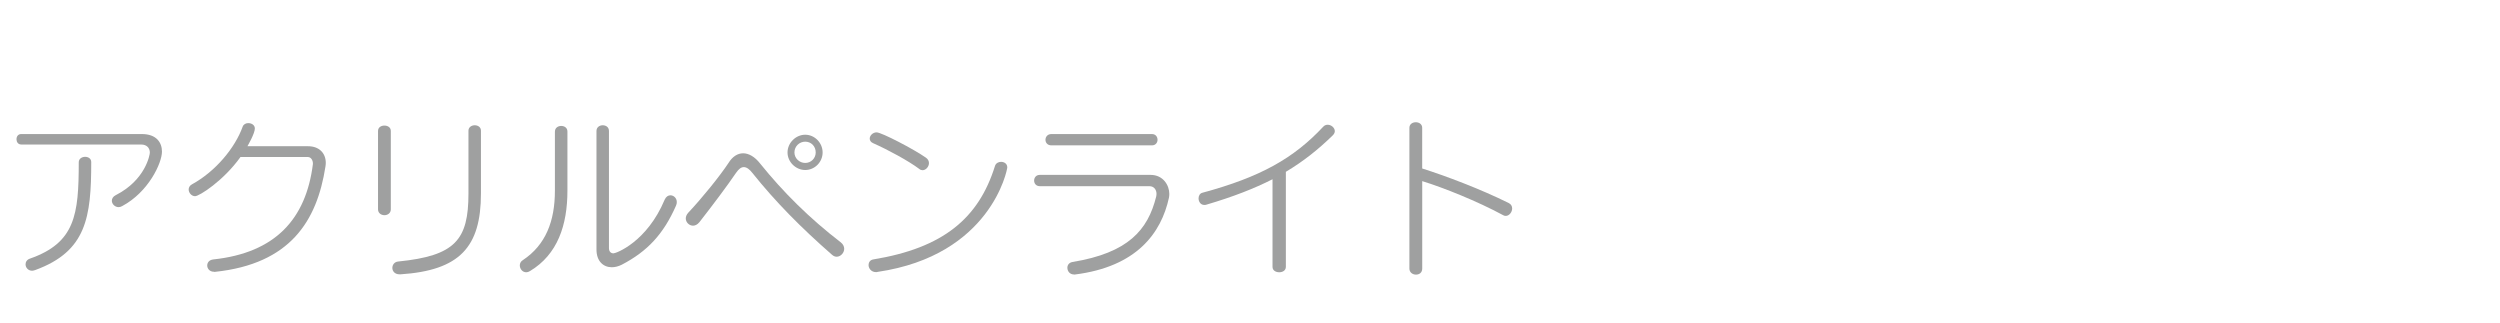 <?xml version="1.0" encoding="UTF-8"?>
<svg id="_レイヤー_1" data-name="レイヤー 1" xmlns="http://www.w3.org/2000/svg" viewBox="0 0 636.87 82.36">
  <defs>
    <style>
      .cls-1 {
        fill: #fff;
      }

      .cls-2 {
        fill: #9fa0a0;
      }
    </style>
  </defs>
  <rect class="cls-1" width="636.87" height="82.36"/>
  <g>
    <path class="cls-2" d="m5.4,36.81c-.82,0-1.2-.69-1.2-1.33,0-.69.39-1.33,1.2-1.33h30.74c3.74,0,5.12,2.19,5.12,4.47,0,2.92-3.44,10.32-10.15,13.89-.3.17-.6.26-.9.26-.95,0-1.72-.82-1.72-1.63,0-.52.3-1.08.99-1.42,7.61-3.87,8.69-10.32,8.69-10.84,0-1.16-.77-2.06-2.19-2.06H5.4Zm2.79,32.16c-1.03,0-1.68-.82-1.68-1.63,0-.6.34-1.2,1.12-1.46,11.52-4.04,12.43-11.18,12.43-24.55,0-.9.82-1.38,1.63-1.38.77,0,1.55.43,1.55,1.33,0,14.06-1.2,22.75-14.28,27.52-.3.09-.56.17-.77.17Z"/>
    <path class="cls-2" d="m54.51,69.23c-1.12,0-1.72-.82-1.72-1.59,0-.73.47-1.42,1.55-1.55,15.78-1.68,23.61-10.28,25.37-24.29v-.17c0-.77-.47-1.63-1.29-1.63h-17.16c-4.34,6.06-10.49,9.98-11.57,9.98-.9,0-1.63-.86-1.63-1.72,0-.47.26-.99.82-1.29,6.06-3.31,11.01-9.33,12.94-14.71.22-.6.82-.9,1.42-.9.82,0,1.68.47,1.68,1.38,0,1.25-1.81,4.39-1.89,4.51h15.44c2.8,0,4.52,1.72,4.52,4.26,0,.3-.04.6-.09.95-2.15,13.8-8.94,24.77-28.12,26.79h-.26Z"/>
    <path class="cls-2" d="m96.3,33.37c0-.95.82-1.38,1.63-1.38s1.63.43,1.63,1.38v19.95c0,.99-.82,1.5-1.63,1.5s-1.63-.52-1.63-1.5v-19.95Zm5.46,36.51c-1.2,0-1.81-.82-1.81-1.63,0-.77.52-1.55,1.5-1.63,14.49-1.46,17.89-5.46,17.89-17.33v-16c0-.9.82-1.38,1.59-1.38.82,0,1.59.47,1.59,1.38v16c0,13.67-5.42,19.61-20.55,20.6h-.21Z"/>
    <path class="cls-2" d="m141.37,33.5c0-.95.82-1.42,1.59-1.42.82,0,1.59.47,1.59,1.42v15.09c0,8.73-2.49,16.25-9.55,20.47-.34.21-.64.3-.95.3-.95,0-1.63-.86-1.63-1.76,0-.47.21-.99.77-1.33,5.85-3.87,8.17-9.98,8.17-17.67v-15.09Zm10.58-.13c0-.99.82-1.46,1.59-1.46.82,0,1.59.47,1.59,1.46v29.84c0,.86.47,1.33,1.16,1.33.64,0,8.51-2.88,13.03-13.67.34-.77.9-1.12,1.46-1.12.82,0,1.63.69,1.63,1.72,0,.3-.04.6-.21.95-3.18,7.22-7.27,11.61-13.8,15.01-.86.43-1.72.65-2.54.65-2.15,0-3.91-1.51-3.91-4.52v-30.19Z"/>
    <path class="cls-2" d="m189.31,39.05c1.42,0,2.97.86,4.34,2.62,5.85,7.27,12.56,13.93,20.55,20.08.6.47.86,1.08.86,1.63,0,1.03-.9,2.02-1.93,2.02-.39,0-.82-.17-1.2-.52-7.87-6.88-14.41-13.5-20.25-20.81-.77-.99-1.5-1.5-2.19-1.5s-1.29.47-1.98,1.46c-2.37,3.48-5.93,8.21-9.33,12.56-.52.65-1.12.9-1.63.9-.99,0-1.85-.86-1.85-1.85,0-.47.21-.99.64-1.46,3.57-3.79,8.04-9.33,10.23-12.64,1.03-1.68,2.36-2.49,3.74-2.49Zm11.31-.21c0-2.45,2.11-4.52,4.51-4.52s4.43,2.06,4.43,4.52-2.02,4.47-4.43,4.47-4.51-2.06-4.51-4.47Zm4.51-2.75c-1.5,0-2.75,1.2-2.75,2.75,0,1.46,1.25,2.67,2.75,2.67s2.67-1.2,2.67-2.67c0-1.63-1.2-2.75-2.67-2.75Z"/>
    <path class="cls-2" d="m223.54,69.28c-.13.04-.26.04-.39.04-1.2,0-1.89-.95-1.89-1.81,0-.65.39-1.29,1.2-1.42,17.8-2.92,26.83-10.45,31-23.78.21-.73.9-1.08,1.55-1.08.82,0,1.59.47,1.59,1.42,0,.6-4.17,22.4-33.07,26.62Zm10.66-26.23c-2.75-2.06-7.91-4.86-11.78-6.58-.6-.26-.86-.69-.86-1.16,0-.77.77-1.59,1.76-1.59,1.25,0,9.5,4.3,12.56,6.45.56.39.77.9.77,1.38,0,.9-.77,1.81-1.63,1.81-.26,0-.56-.09-.82-.3Z"/>
    <path class="cls-2" d="m273.59,69.92c-1.08,0-1.68-.86-1.68-1.72,0-.65.39-1.29,1.29-1.46,14.23-2.32,19.22-8.17,21.33-16.64.04-.21.09-.47.09-.69,0-1.08-.64-1.98-1.81-1.98h-27.91c-.99,0-1.46-.73-1.46-1.42,0-.73.47-1.46,1.46-1.46h28.21c3.18,0,4.77,2.62,4.77,4.86,0,.34-.04.64-.09.95-1.98,9.07-8.26,17.59-23.95,19.57h-.26Zm-5.76-32.89c-.99,0-1.5-.69-1.5-1.42s.52-1.46,1.5-1.46h25.63c.95,0,1.42.73,1.42,1.46,0,.69-.47,1.42-1.42,1.42h-25.63Z"/>
    <path class="cls-2" d="m324.16,45.67c-4.64,2.36-10.06,4.47-16.77,6.45-.21.09-.43.09-.6.09-.95,0-1.46-.86-1.46-1.68,0-.6.3-1.25.95-1.42,14.83-4,23.26-8.77,30.79-16.81.34-.39.77-.52,1.16-.52.9,0,1.81.77,1.81,1.63,0,.34-.17.73-.52,1.07-3.7,3.61-7.48,6.62-11.95,9.29v24.21c0,.95-.86,1.38-1.68,1.38-.86,0-1.72-.43-1.72-1.38v-22.32Z"/>
    <path class="cls-2" d="m359.04,32.56c0-.95.82-1.42,1.63-1.42s1.63.47,1.63,1.42v10.36c5.85,1.85,14.79,5.2,22.06,8.81.6.3.86.82.86,1.38,0,.9-.73,1.89-1.63,1.89-.21,0-.43-.04-.64-.17-6.67-3.61-15.22-7.01-20.64-8.69v22.27c0,1.07-.77,1.55-1.59,1.55s-1.68-.52-1.68-1.55v-35.86Z"/>
  </g>
</svg>